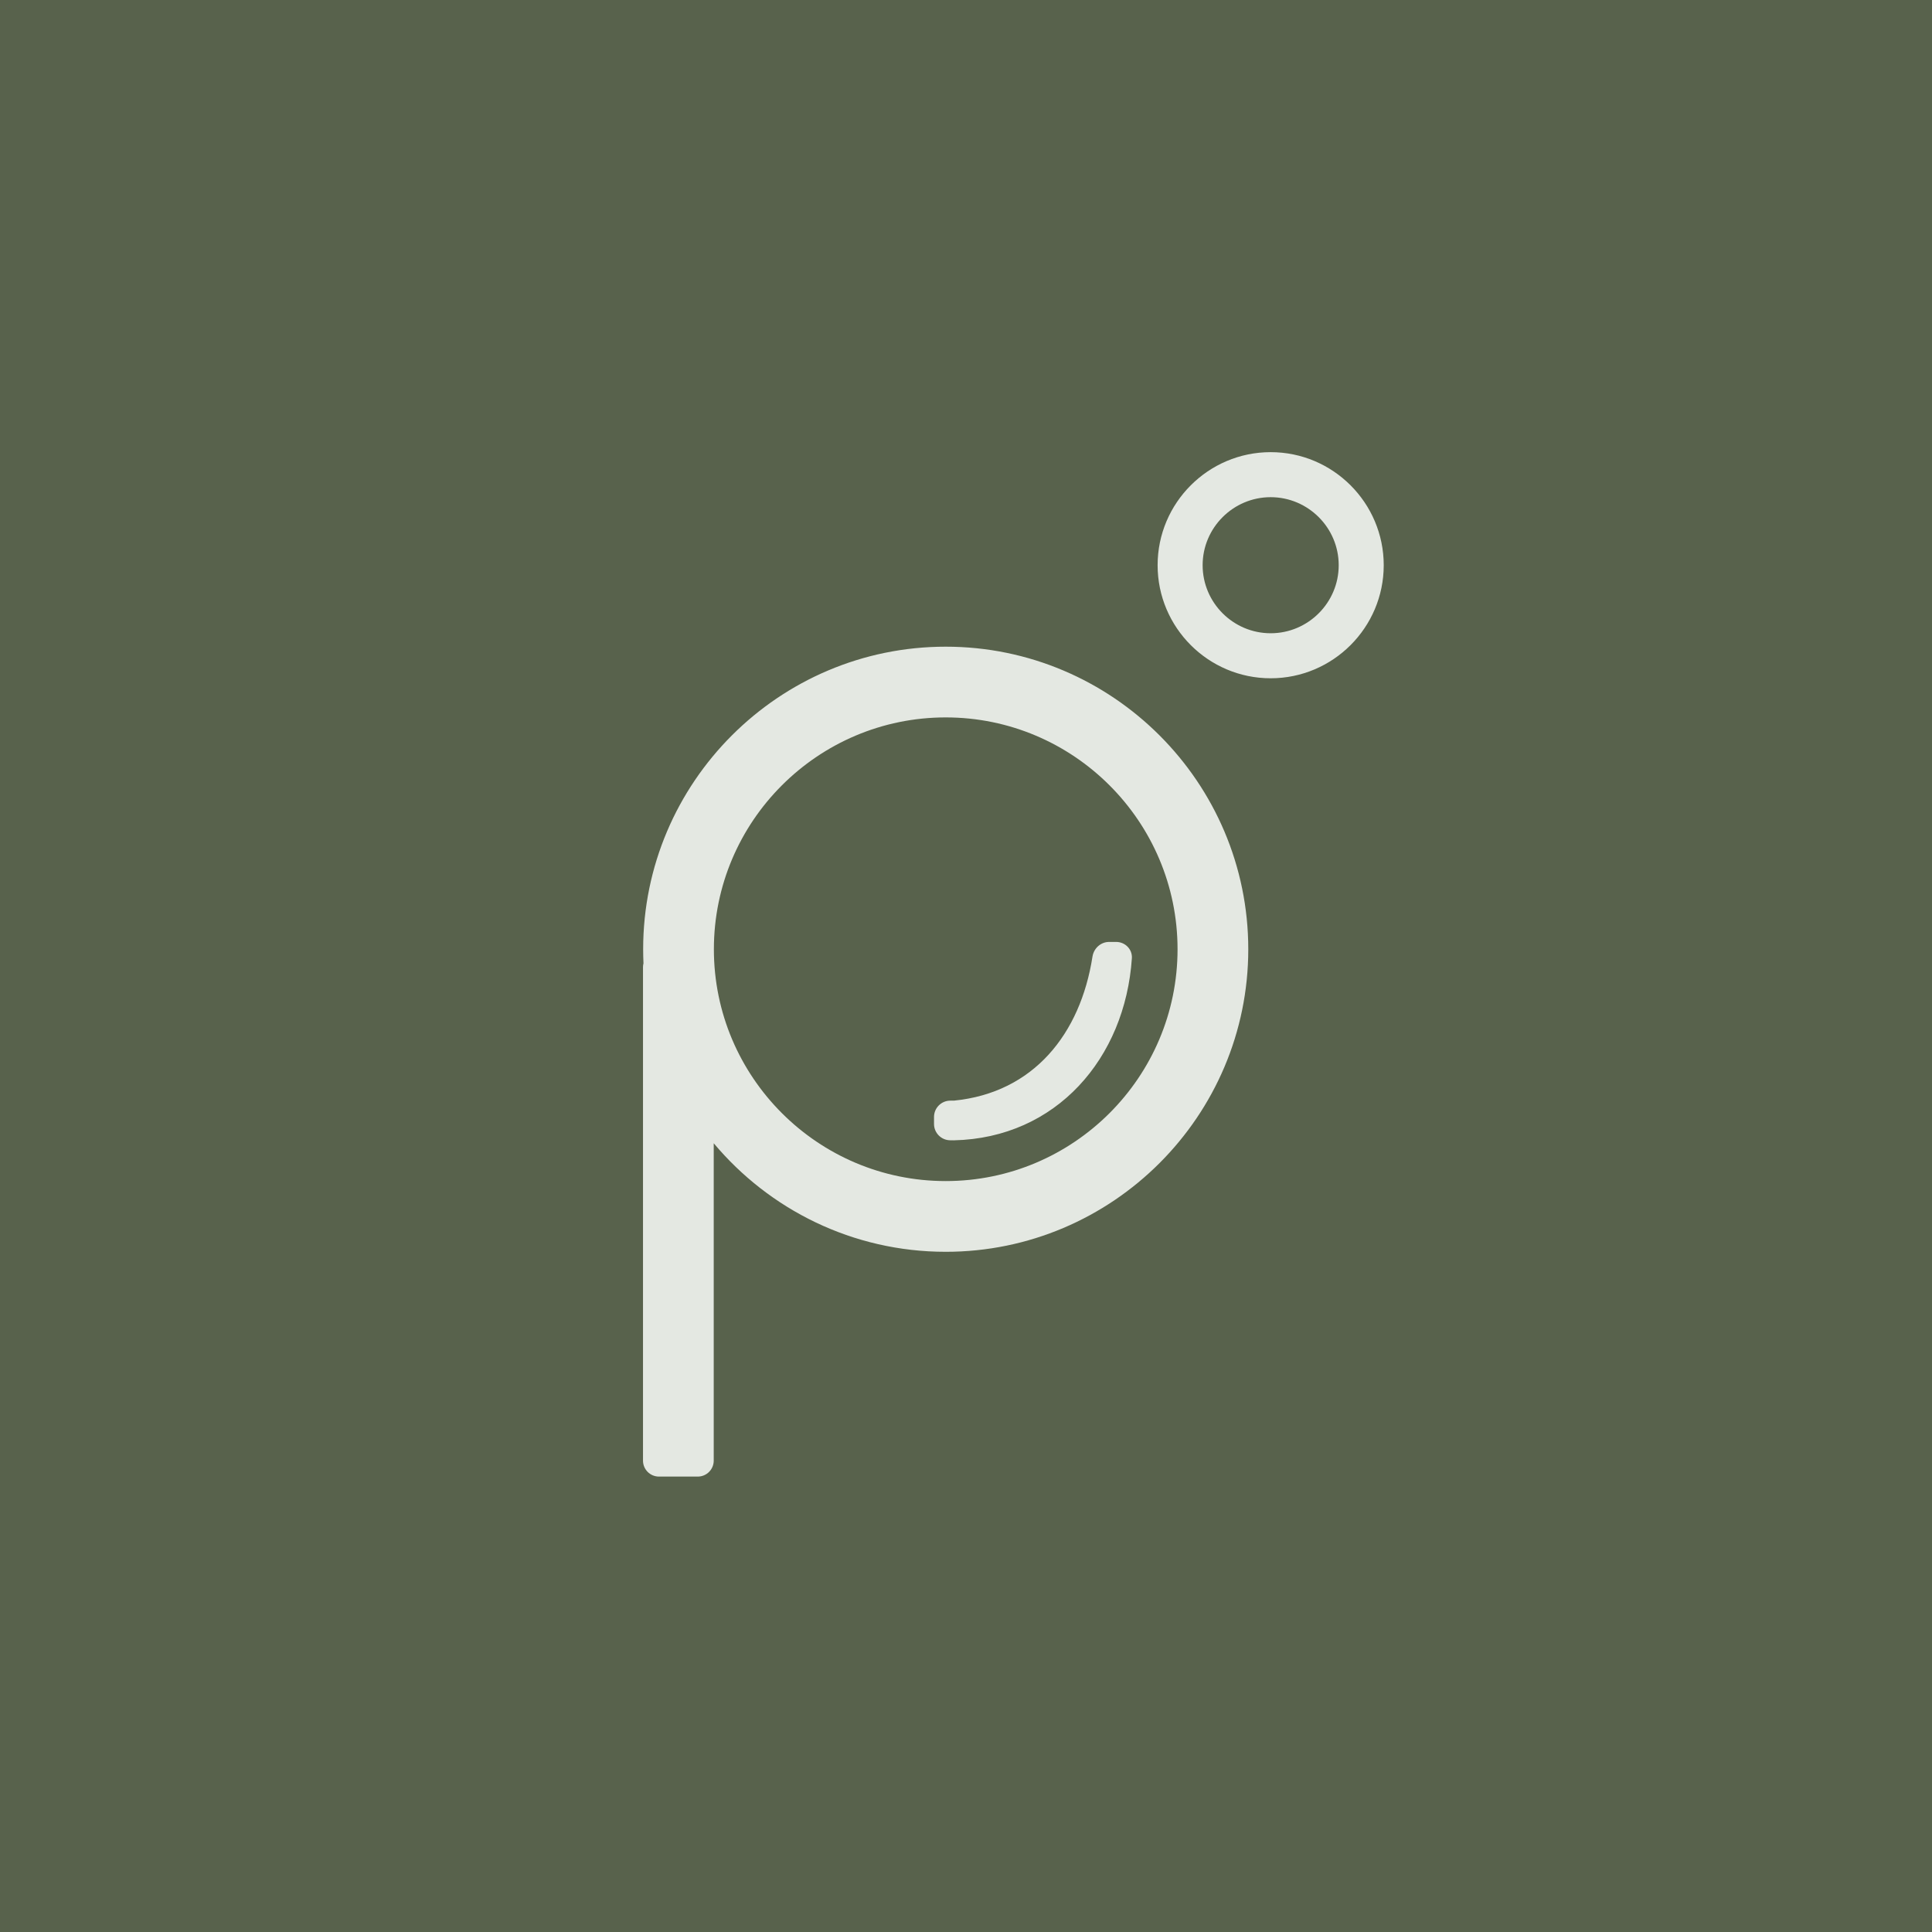 <?xml version="1.0" encoding="UTF-8"?> <svg xmlns="http://www.w3.org/2000/svg" width="592" height="592" viewBox="0 0 592 592" fill="none"><rect width="592" height="592" fill="#58624C"></rect><path fill-rule="evenodd" clip-rule="evenodd" d="M389.356 207.836C370.259 207.836 354.713 192.29 354.713 173.192C354.713 154.094 370.259 138.548 389.356 138.548C408.454 138.548 424 154.094 424 173.192C424 192.29 408.454 207.836 389.356 207.836ZM389.356 152.344C377.877 152.344 368.508 161.713 368.508 173.192C368.508 184.672 377.877 194.04 389.356 194.04C400.836 194.04 410.204 184.672 410.204 173.192C410.204 161.713 400.836 152.344 389.356 152.344ZM218.699 350.314C235.72 370.632 261.271 383.574 289.785 383.574C340.901 383.574 382.494 341.981 382.494 290.865C382.494 239.748 340.901 198.155 289.785 198.155C238.668 198.155 197.075 239.748 197.075 290.865C197.075 292.311 197.108 293.75 197.174 295.18C197.078 295.562 197.027 295.962 197.027 296.374V447.561C197.027 450.262 199.217 452.452 201.918 452.452H213.809C216.51 452.452 218.699 450.262 218.699 447.561V350.314ZM218.747 290.865C218.747 251.691 250.611 219.827 289.785 219.827C328.958 219.827 360.823 251.691 360.823 290.865C360.823 330.039 328.958 361.903 289.785 361.903C250.611 361.903 218.747 330.039 218.747 290.865ZM286.201 342.257C286.201 339.496 288.439 337.257 291.201 337.257H292.28C316.728 334.844 331.07 316.786 334.755 293.128C335.152 290.583 337.287 288.622 339.862 288.622H341.995C344.756 288.622 347.013 290.867 346.827 293.622C344.756 324.309 323.656 348.712 292.28 349.416L291.145 349.403C288.406 349.373 286.201 347.144 286.201 344.404V342.257Z" fill="#E4E8E2"></path></svg> 